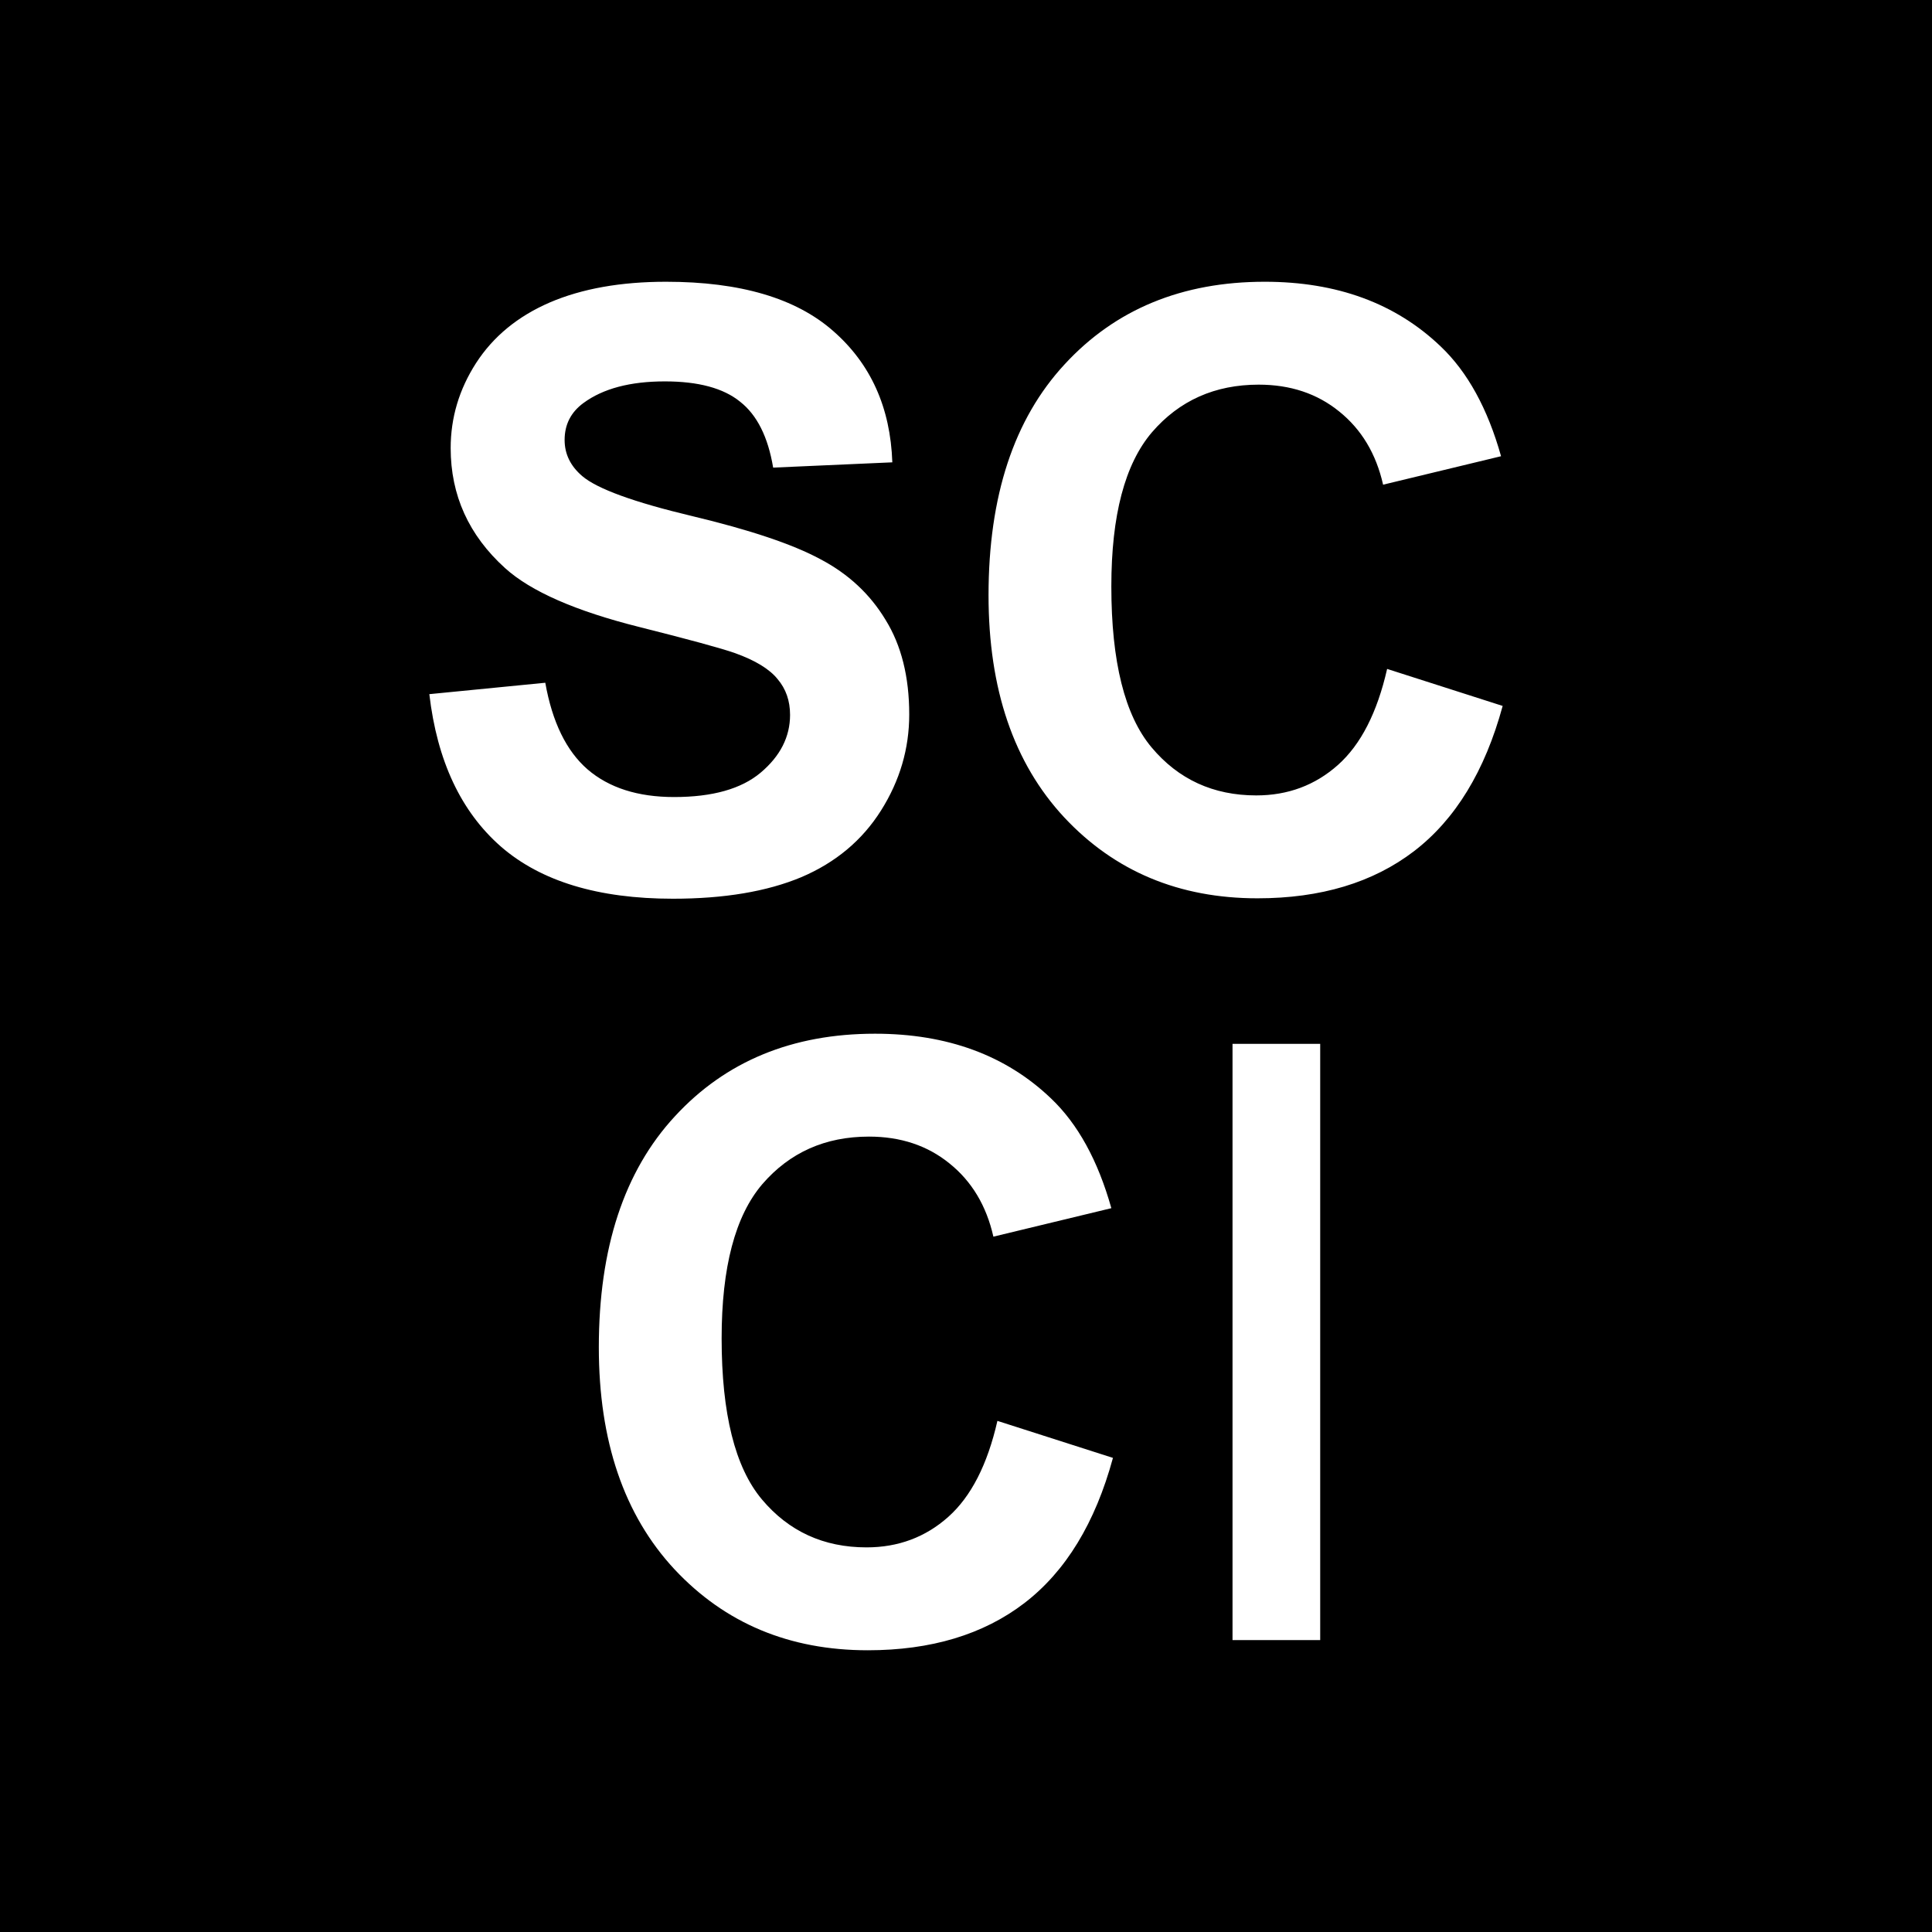 <svg fill="none" height="180" viewBox="0 0 180 180" width="180" xmlns="http://www.w3.org/2000/svg"><path clip-rule="evenodd" d="M180 0H0v180h180zM50.803 63.61L40 64.673c.725 6.214 2.95 10.95 6.677 14.209 3.726 3.233 9.064 4.85 16.016 4.85 4.776 0 8.765-.67 11.966-2.008 3.2-1.364 5.676-3.436 7.426-6.215 1.751-2.778 2.626-5.759 2.626-8.942 0-3.511-.738-6.454-2.213-8.829-1.45-2.4-3.476-4.281-6.076-5.645-2.576-1.39-6.565-2.728-11.966-4.017-5.401-1.288-8.802-2.526-10.202-3.713-1.1-.935-1.65-2.059-1.65-3.372 0-1.44.587-2.59 1.762-3.448 1.825-1.34 4.351-2.009 7.577-2.009 3.126 0 5.464.632 7.014 1.895 1.576 1.238 2.6 3.284 3.076 6.138l11.103-.492c-.175-5.103-2.013-9.183-5.514-12.24-3.476-3.056-8.665-4.584-15.567-4.584-4.226 0-7.839.644-10.84 1.932-2.975 1.289-5.264 3.17-6.864 5.646-1.575 2.45-2.363 5.09-2.363 7.92 0 4.395 1.688 8.12 5.064 11.177 2.4 2.173 6.576 4.004 12.528 5.495 4.626 1.162 7.59 1.97 8.89 2.425 1.9.682 3.225 1.49 3.976 2.425.775.909 1.162 2.02 1.162 3.334 0 2.046-.912 3.84-2.738 5.38-1.8 1.516-4.488 2.274-8.064 2.274-3.376 0-6.064-.859-8.065-2.577-1.975-1.717-3.288-4.408-3.938-8.07zM140 65.77l-10.765-3.448c-.925 4.067-2.451 7.048-4.576 8.943-2.126 1.894-4.664 2.842-7.615 2.842-4.001 0-7.252-1.49-9.752-4.472-2.501-2.98-3.751-7.982-3.751-15.005 0-6.618 1.263-11.405 3.788-14.36 2.551-2.956 5.864-4.433 9.94-4.433 2.951 0 5.452.833 7.502 2.5 2.076 1.668 3.439 3.941 4.089 6.82l10.99-2.652c-1.25-4.446-3.126-7.856-5.626-10.23-4.201-4.017-9.665-6.025-16.392-6.025-7.702 0-13.916 2.564-18.642 7.692-4.726 5.103-7.09 12.277-7.09 21.522 0 8.74 2.351 15.637 7.052 20.689 4.701 5.027 10.703 7.54 18.005 7.54 5.901 0 10.765-1.465 14.591-4.395 3.851-2.956 6.602-7.465 8.252-13.527zm-47.074 66.61l10.765 3.448c-1.65 6.063-4.401 10.572-8.252 13.528-3.826 2.93-8.69 4.395-14.591 4.395-7.302 0-13.304-2.513-18.005-7.54-4.701-5.052-7.052-11.949-7.052-20.689 0-9.245 2.364-16.419 7.09-21.522 4.726-5.128 10.94-7.692 18.642-7.692 6.727 0 12.19 2.008 16.392 6.025 2.5 2.374 4.376 5.784 5.626 10.23l-10.99 2.653c-.65-2.88-2.013-5.153-4.089-6.821-2.05-1.667-4.551-2.501-7.502-2.501-4.076 0-7.39 1.478-9.94 4.434-2.525 2.955-3.788 7.742-3.788 14.36 0 7.023 1.25 12.025 3.75 15.005 2.501 2.981 5.752 4.472 9.753 4.472 2.95 0 5.49-.948 7.615-2.842 2.125-1.895 3.65-4.876 4.576-8.943zm21.905-35.125v55.549H123v-55.55z" fill="#000" fill-rule="evenodd"/></svg>